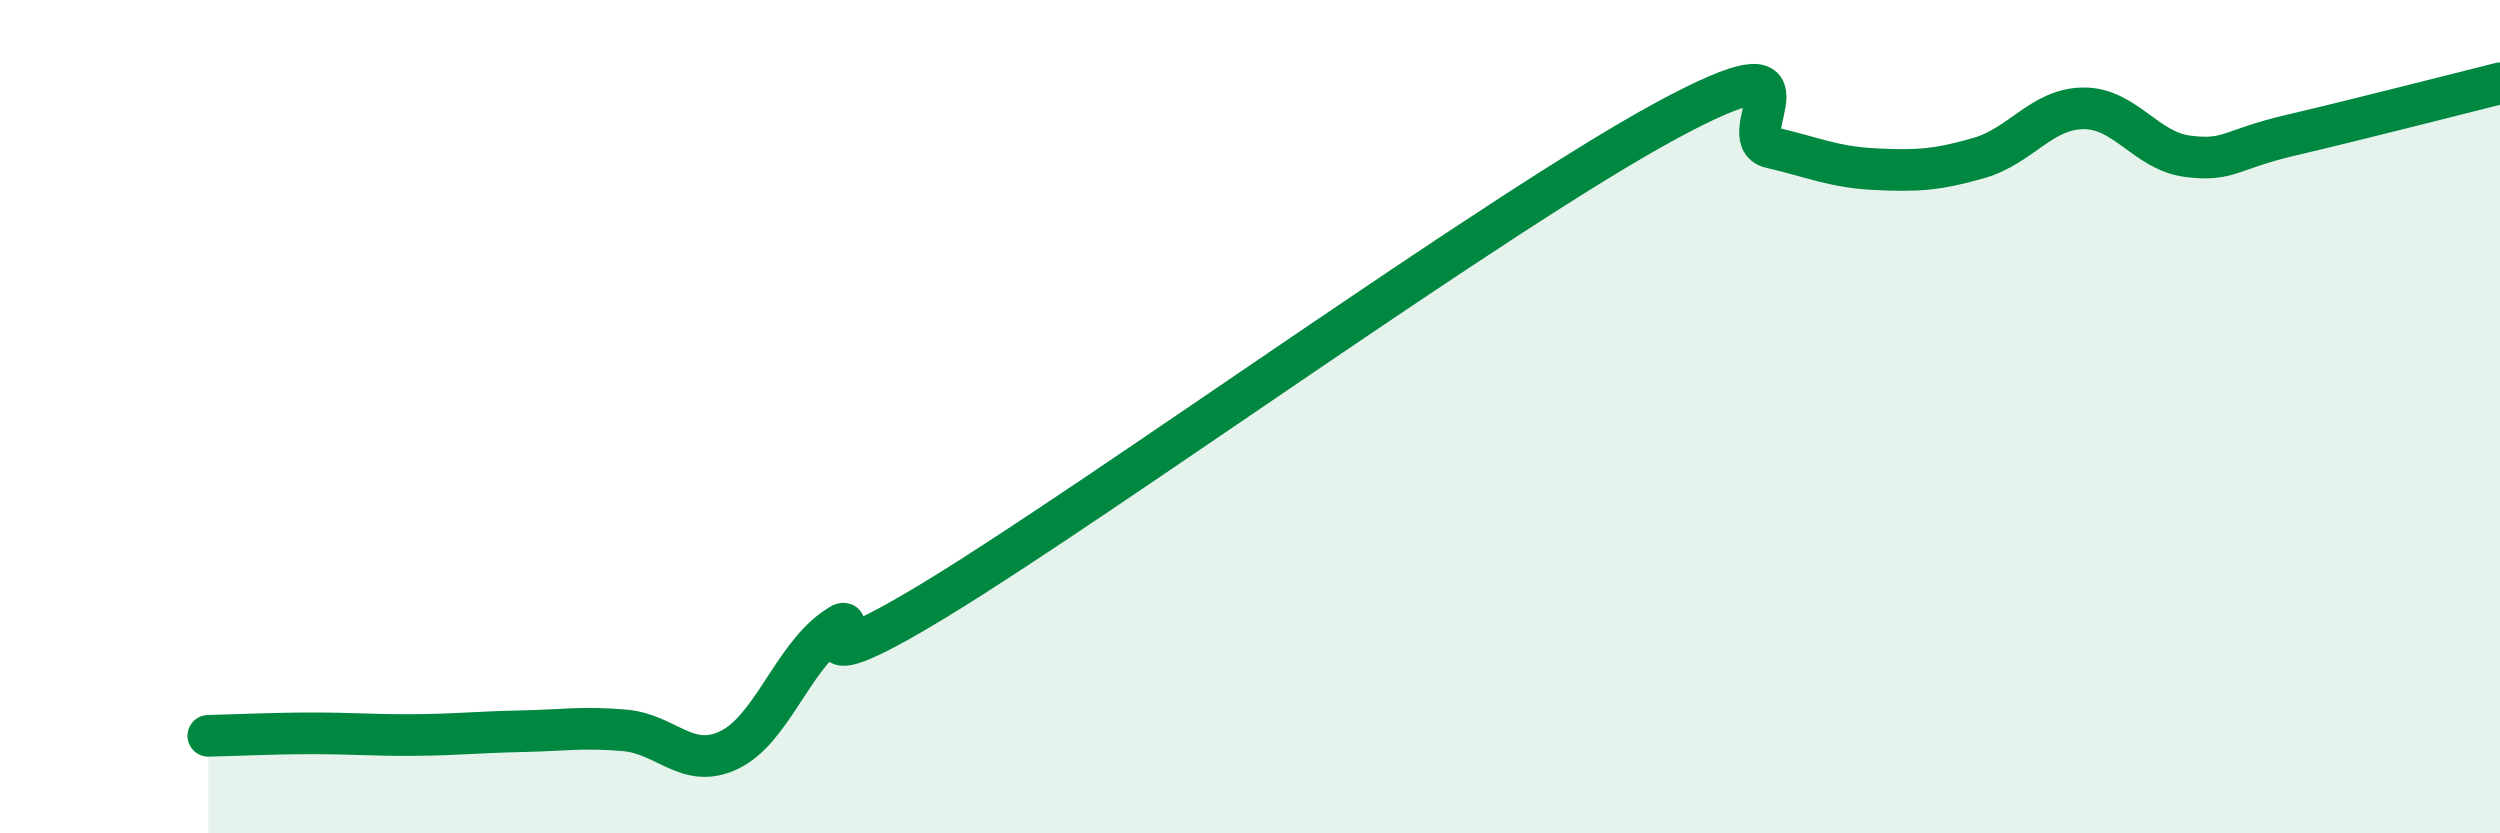 
    <svg width="60" height="20" viewBox="0 0 60 20" xmlns="http://www.w3.org/2000/svg">
      <path
        d="M 5,17.66 C 5.5,17.65 6.5,17.6 7.5,17.6 C 8.5,17.6 9,17.65 10,17.64 C 11,17.63 11.5,17.57 12.5,17.55 C 13.5,17.53 14,17.44 15,17.53 C 16,17.62 16.5,18.48 17.5,18 C 18.5,17.52 19,15.84 20,15.11 C 21,14.38 18.5,16.8 22.5,14.36 C 26.5,11.92 36,5.05 40,2.89 C 44,0.73 41.5,3.31 42.5,3.54 C 43.5,3.77 44,4.01 45,4.06 C 46,4.11 46.5,4.08 47.5,3.79 C 48.5,3.5 49,2.61 50,2.6 C 51,2.59 51.5,3.62 52.5,3.75 C 53.5,3.88 53.5,3.59 55,3.24 C 56.5,2.89 59,2.25 60,2L60 20L5 20Z"
        fill="#008740"
        opacity="0.1"
        stroke-linecap="round"
        stroke-linejoin="round"
      />
      <path
        d="M 5,17.66 C 5.5,17.65 6.5,17.6 7.5,17.6 C 8.5,17.6 9,17.65 10,17.64 C 11,17.63 11.5,17.57 12.5,17.55 C 13.5,17.53 14,17.44 15,17.53 C 16,17.62 16.5,18.48 17.5,18 C 18.5,17.52 19,15.84 20,15.11 C 21,14.38 18.5,16.8 22.5,14.36 C 26.5,11.92 36,5.05 40,2.89 C 44,0.73 41.5,3.31 42.5,3.54 C 43.5,3.77 44,4.01 45,4.06 C 46,4.11 46.5,4.08 47.5,3.79 C 48.5,3.5 49,2.61 50,2.6 C 51,2.59 51.5,3.62 52.5,3.75 C 53.5,3.88 53.5,3.59 55,3.24 C 56.5,2.89 59,2.25 60,2"
        stroke="#008740"
        stroke-width="1"
        fill="none"
        stroke-linecap="round"
        stroke-linejoin="round"
      />
    </svg>
  